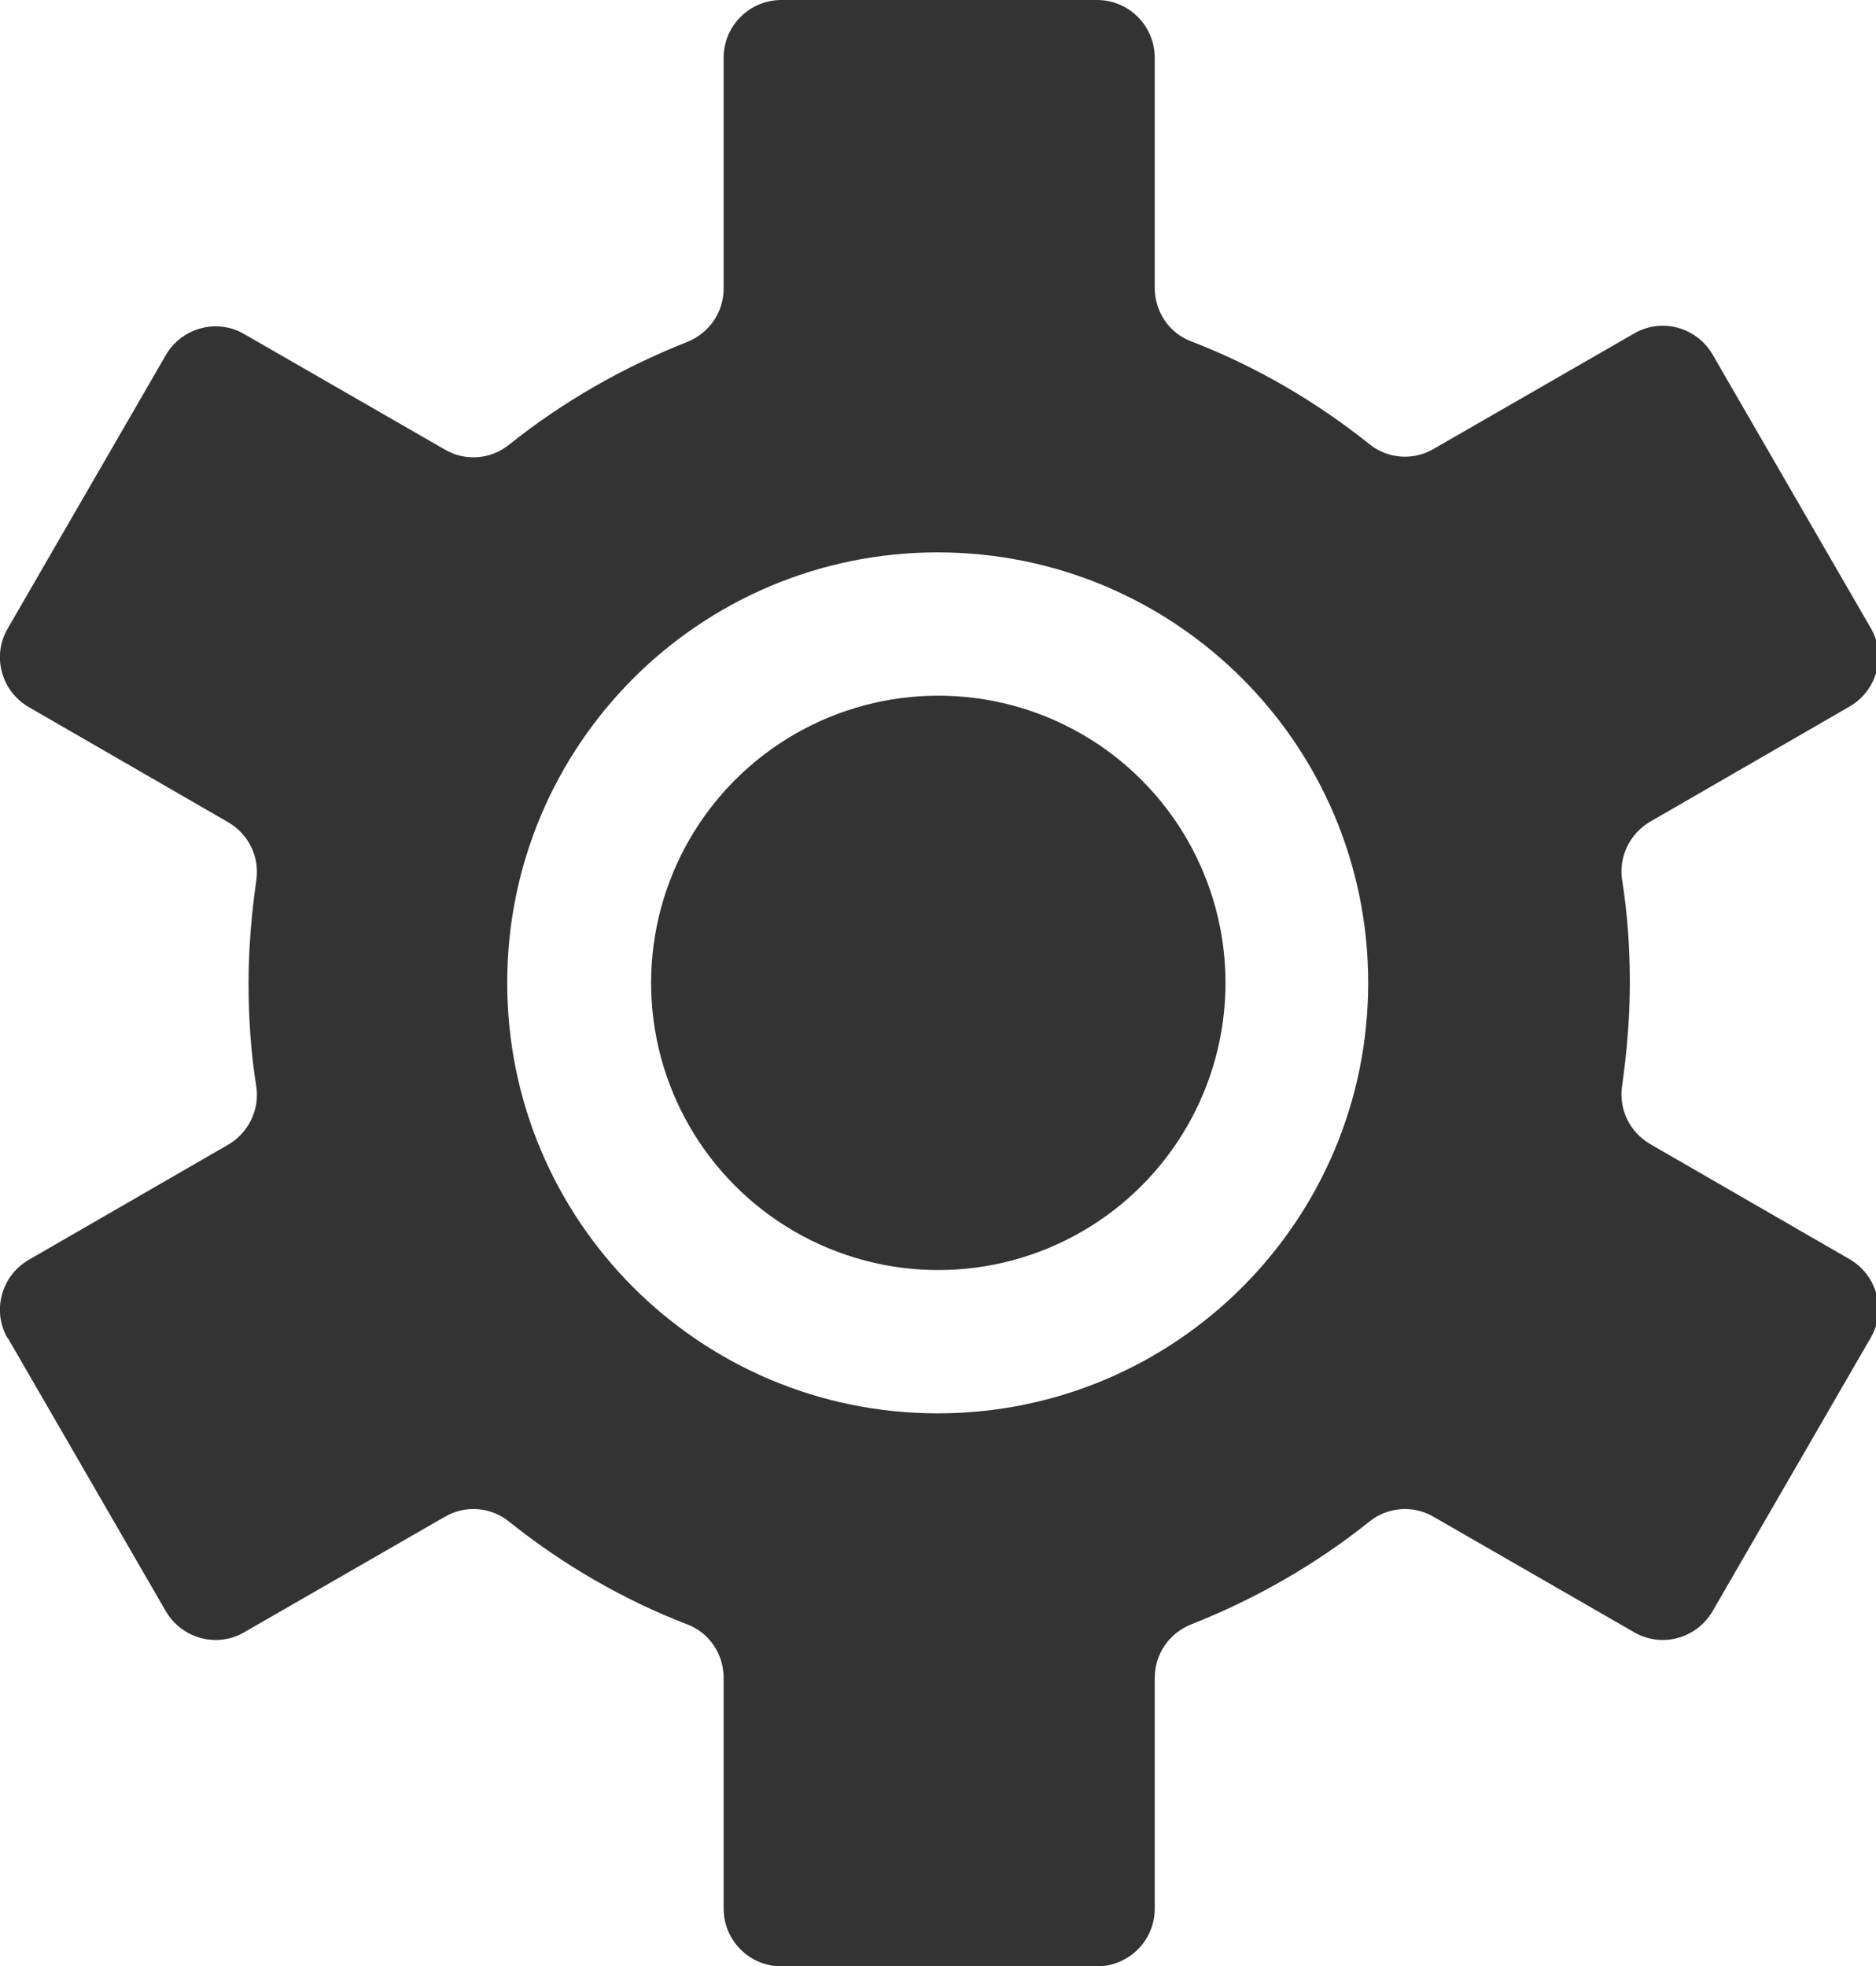 <?xml version="1.0" encoding="UTF-8"?>
<svg id="_レイヤー_2" data-name="レイヤー 2" xmlns="http://www.w3.org/2000/svg" viewBox="0 0 31.55 33.07">
  <defs>
    <style>
      .cls-1 {
        fill: #333;
        stroke-width: 0px;
      }
    </style>
  </defs>
  <g id="_本体" data-name="本体">
    <g>
      <path class="cls-1" d="M.13,22.5l2.66,4.6c.27.46.86.62,1.32.35l3.37-1.94c.34-.2.77-.17,1.08.08.9.72,1.91,1.31,3,1.73.37.14.61.5.61.9v3.88c0,.53.43.97.97.97h5.31c.53,0,.97-.43.97-.97v-3.88c0-.4.24-.75.61-.9,1.09-.43,2.1-1.01,3-1.73.31-.25.74-.28,1.08-.08l3.37,1.94c.46.27,1.05.11,1.32-.35l2.66-4.6c.27-.46.11-1.05-.35-1.32l-3.36-1.94c-.34-.2-.53-.58-.47-.98.08-.56.13-1.14.13-1.73s-.04-1.17-.13-1.73c-.06-.39.13-.78.47-.98l3.36-1.94c.46-.27.62-.86.35-1.32l-2.66-4.6c-.27-.46-.86-.62-1.32-.35l-3.37,1.94c-.34.2-.77.17-1.08-.08-.9-.72-1.91-1.31-3-1.73-.37-.14-.61-.5-.61-.9V.97c0-.53-.43-.97-.97-.97h-5.31c-.53,0-.97.43-.97.97v3.88c0,.4-.24.75-.61.9-1.09.43-2.1,1.01-3,1.73-.31.25-.74.28-1.08.08l-3.37-1.94c-.46-.27-1.05-.11-1.32.35L.13,10.57c-.27.46-.11,1.05.35,1.32l3.36,1.94c.34.2.53.58.47.98-.08.56-.13,1.14-.13,1.73s.04,1.17.13,1.73c.06.39-.13.78-.47.98l-3.36,1.94c-.46.27-.62.86-.35,1.32ZM8.53,16.53c0-4,3.24-7.24,7.24-7.24s7.24,3.24,7.24,7.24-3.24,7.24-7.24,7.24-7.24-3.24-7.24-7.24Z"/>
      <circle class="cls-1" cx="15.78" cy="16.53" r="4.83"/>
    </g>
  </g>
</svg>